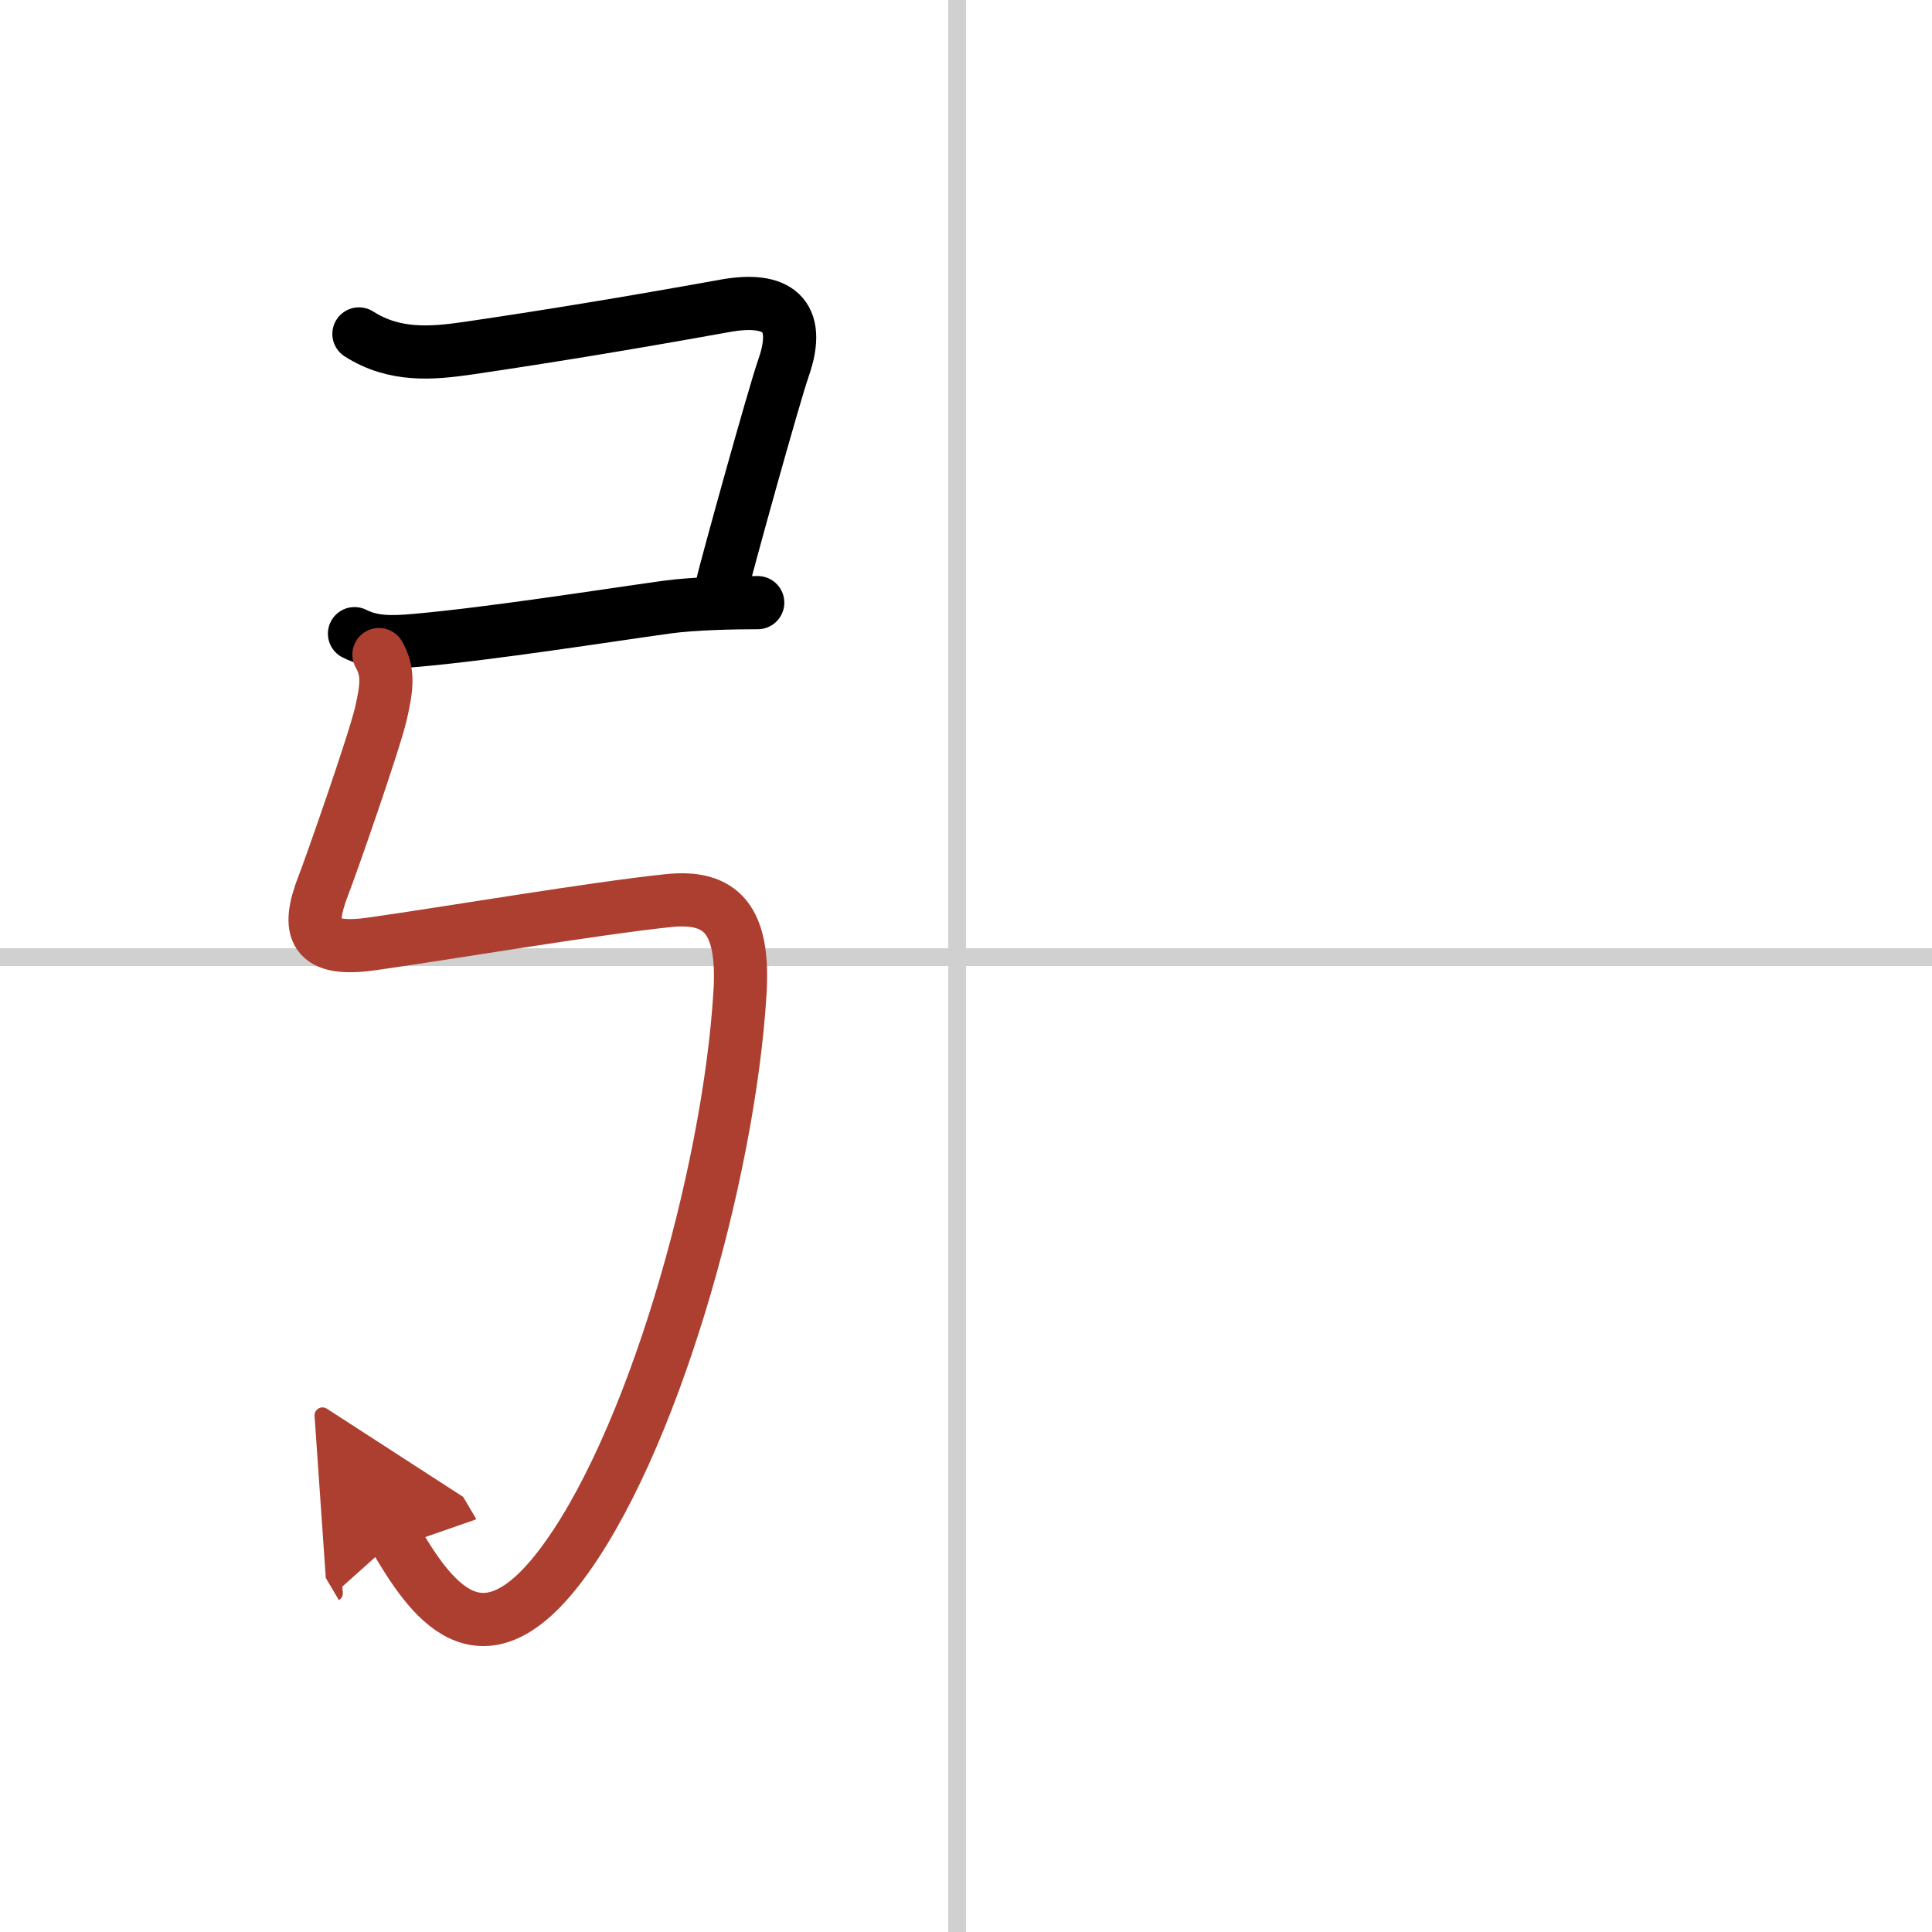 <svg width="400" height="400" viewBox="0 0 109 109" xmlns="http://www.w3.org/2000/svg"><defs><marker id="a" markerWidth="4" orient="auto" refX="1" refY="5" viewBox="0 0 10 10"><polyline points="0 0 10 5 0 10 1 5" fill="#ad3f31" stroke="#ad3f31"/></marker></defs><g fill="none" stroke="#000" stroke-linecap="round" stroke-linejoin="round" stroke-width="3"><rect width="100%" height="100%" fill="#fff" stroke="#fff"/><line x1="54" x2="54" y2="109" stroke="#d0d0d0" stroke-width="1"/><line x2="109" y1="54" y2="54" stroke="#d0d0d0" stroke-width="1"/><path d="m20.25 18.84c2 1.28 4.11 1.1 6.12 0.81 4.43-0.65 9.01-1.4 14.56-2.4 2.91-0.52 4.32 0.5 3.28 3.49-0.55 1.56-3.29 11.47-3.46 12.26"/><path d="m20 35.75c1 0.5 2.02 0.51 3.45 0.38 4.29-0.38 10.8-1.41 14.19-1.88 1.54-0.21 3.86-0.25 5.11-0.25"/><path d="m21.38 36.93c0.55 0.96 0.46 1.81 0.11 3.33-0.41 1.74-2.88 8.77-3.24 9.68-1 2.56-0.57 3.79 2.75 3.31 4.38-0.62 12.5-2 16.71-2.44 2.99-0.31 4.29 1.07 4.04 5.19-0.62 10.28-5 25.75-10.25 32.5-4.47 5.75-7.25 1.62-9.19-1.67" marker-end="url(#a)" stroke="#ad3f31"/></g></svg>
